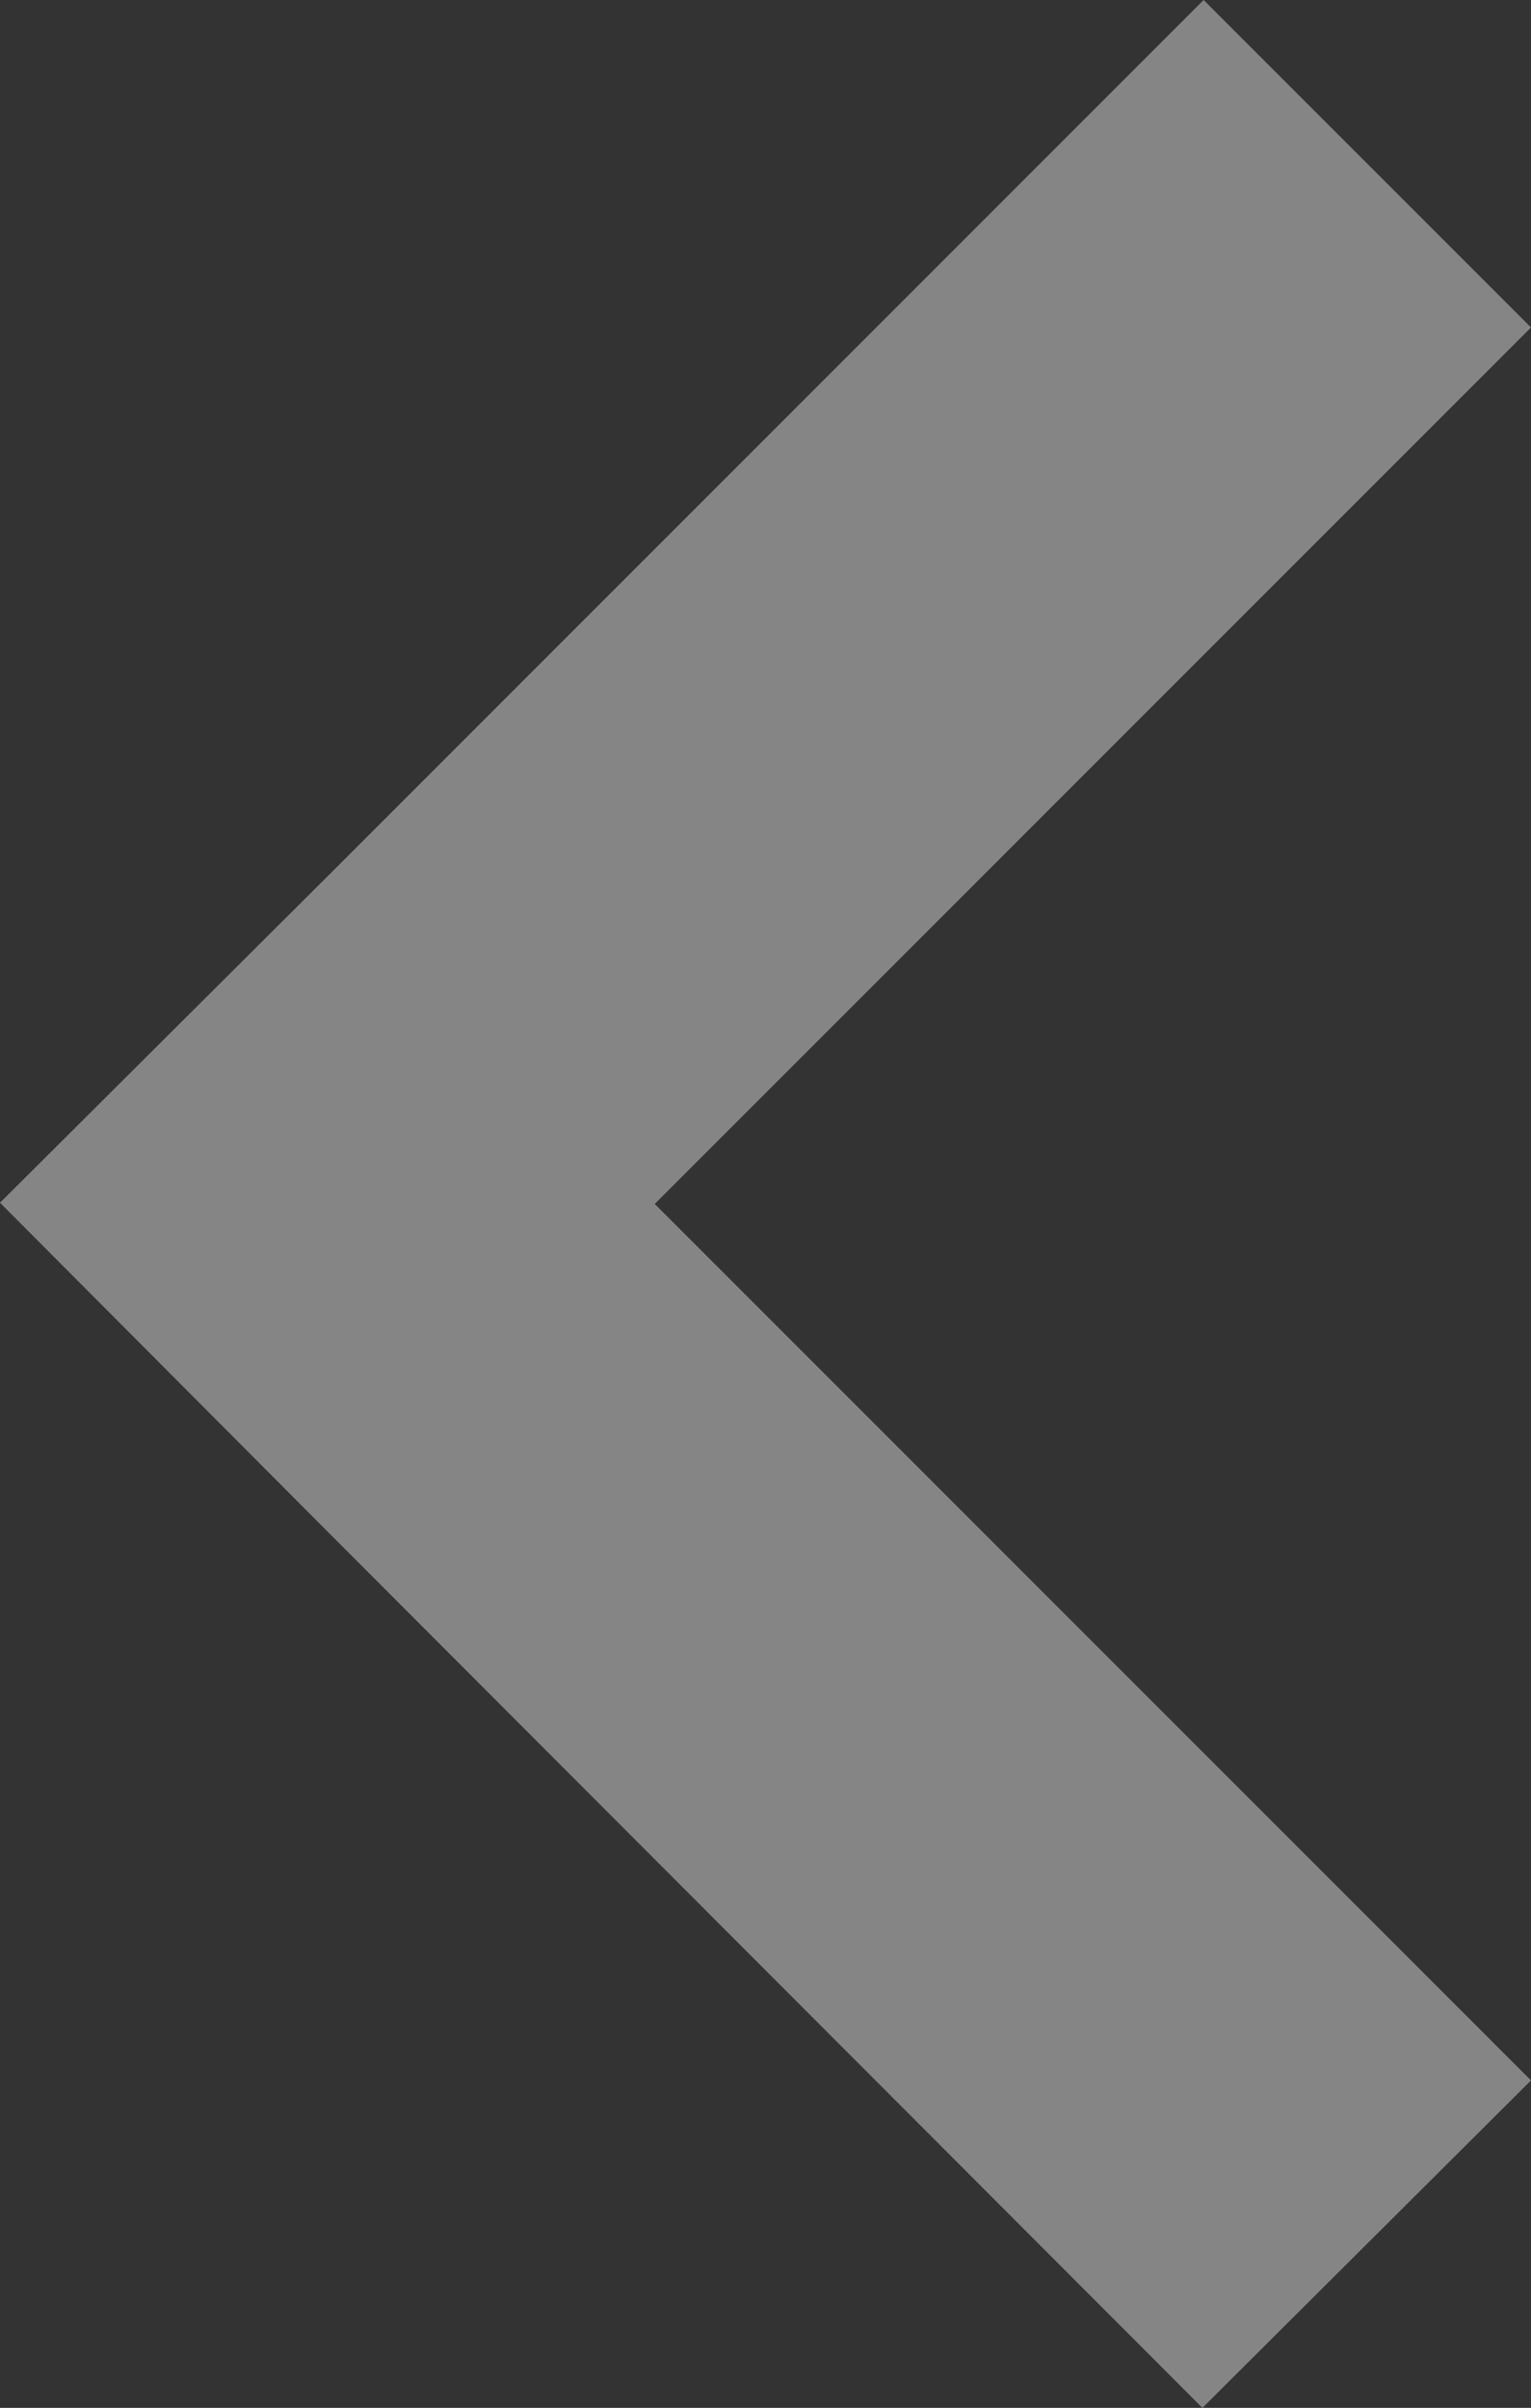 <svg xmlns="http://www.w3.org/2000/svg" viewBox="0 0 12.72 20"><rect x="0" y="0" width="12.72" height="20" fill="#333333" stroke="none"/><defs><style>.cls-1{fill:#fff;opacity:0.4;}</style></defs><title>carat-left</title><g id="Layer_2" data-name="Layer 2"><g id="CONTENT_SECTIONS" data-name="CONTENT SECTIONS"><polygon class="cls-1" points="2.72 12.72 9.99 20 12.72 17.28 5.44 10 12.72 2.72 10 0 2.72 7.28 0 9.99 2.72 12.72"/></g></g></svg>